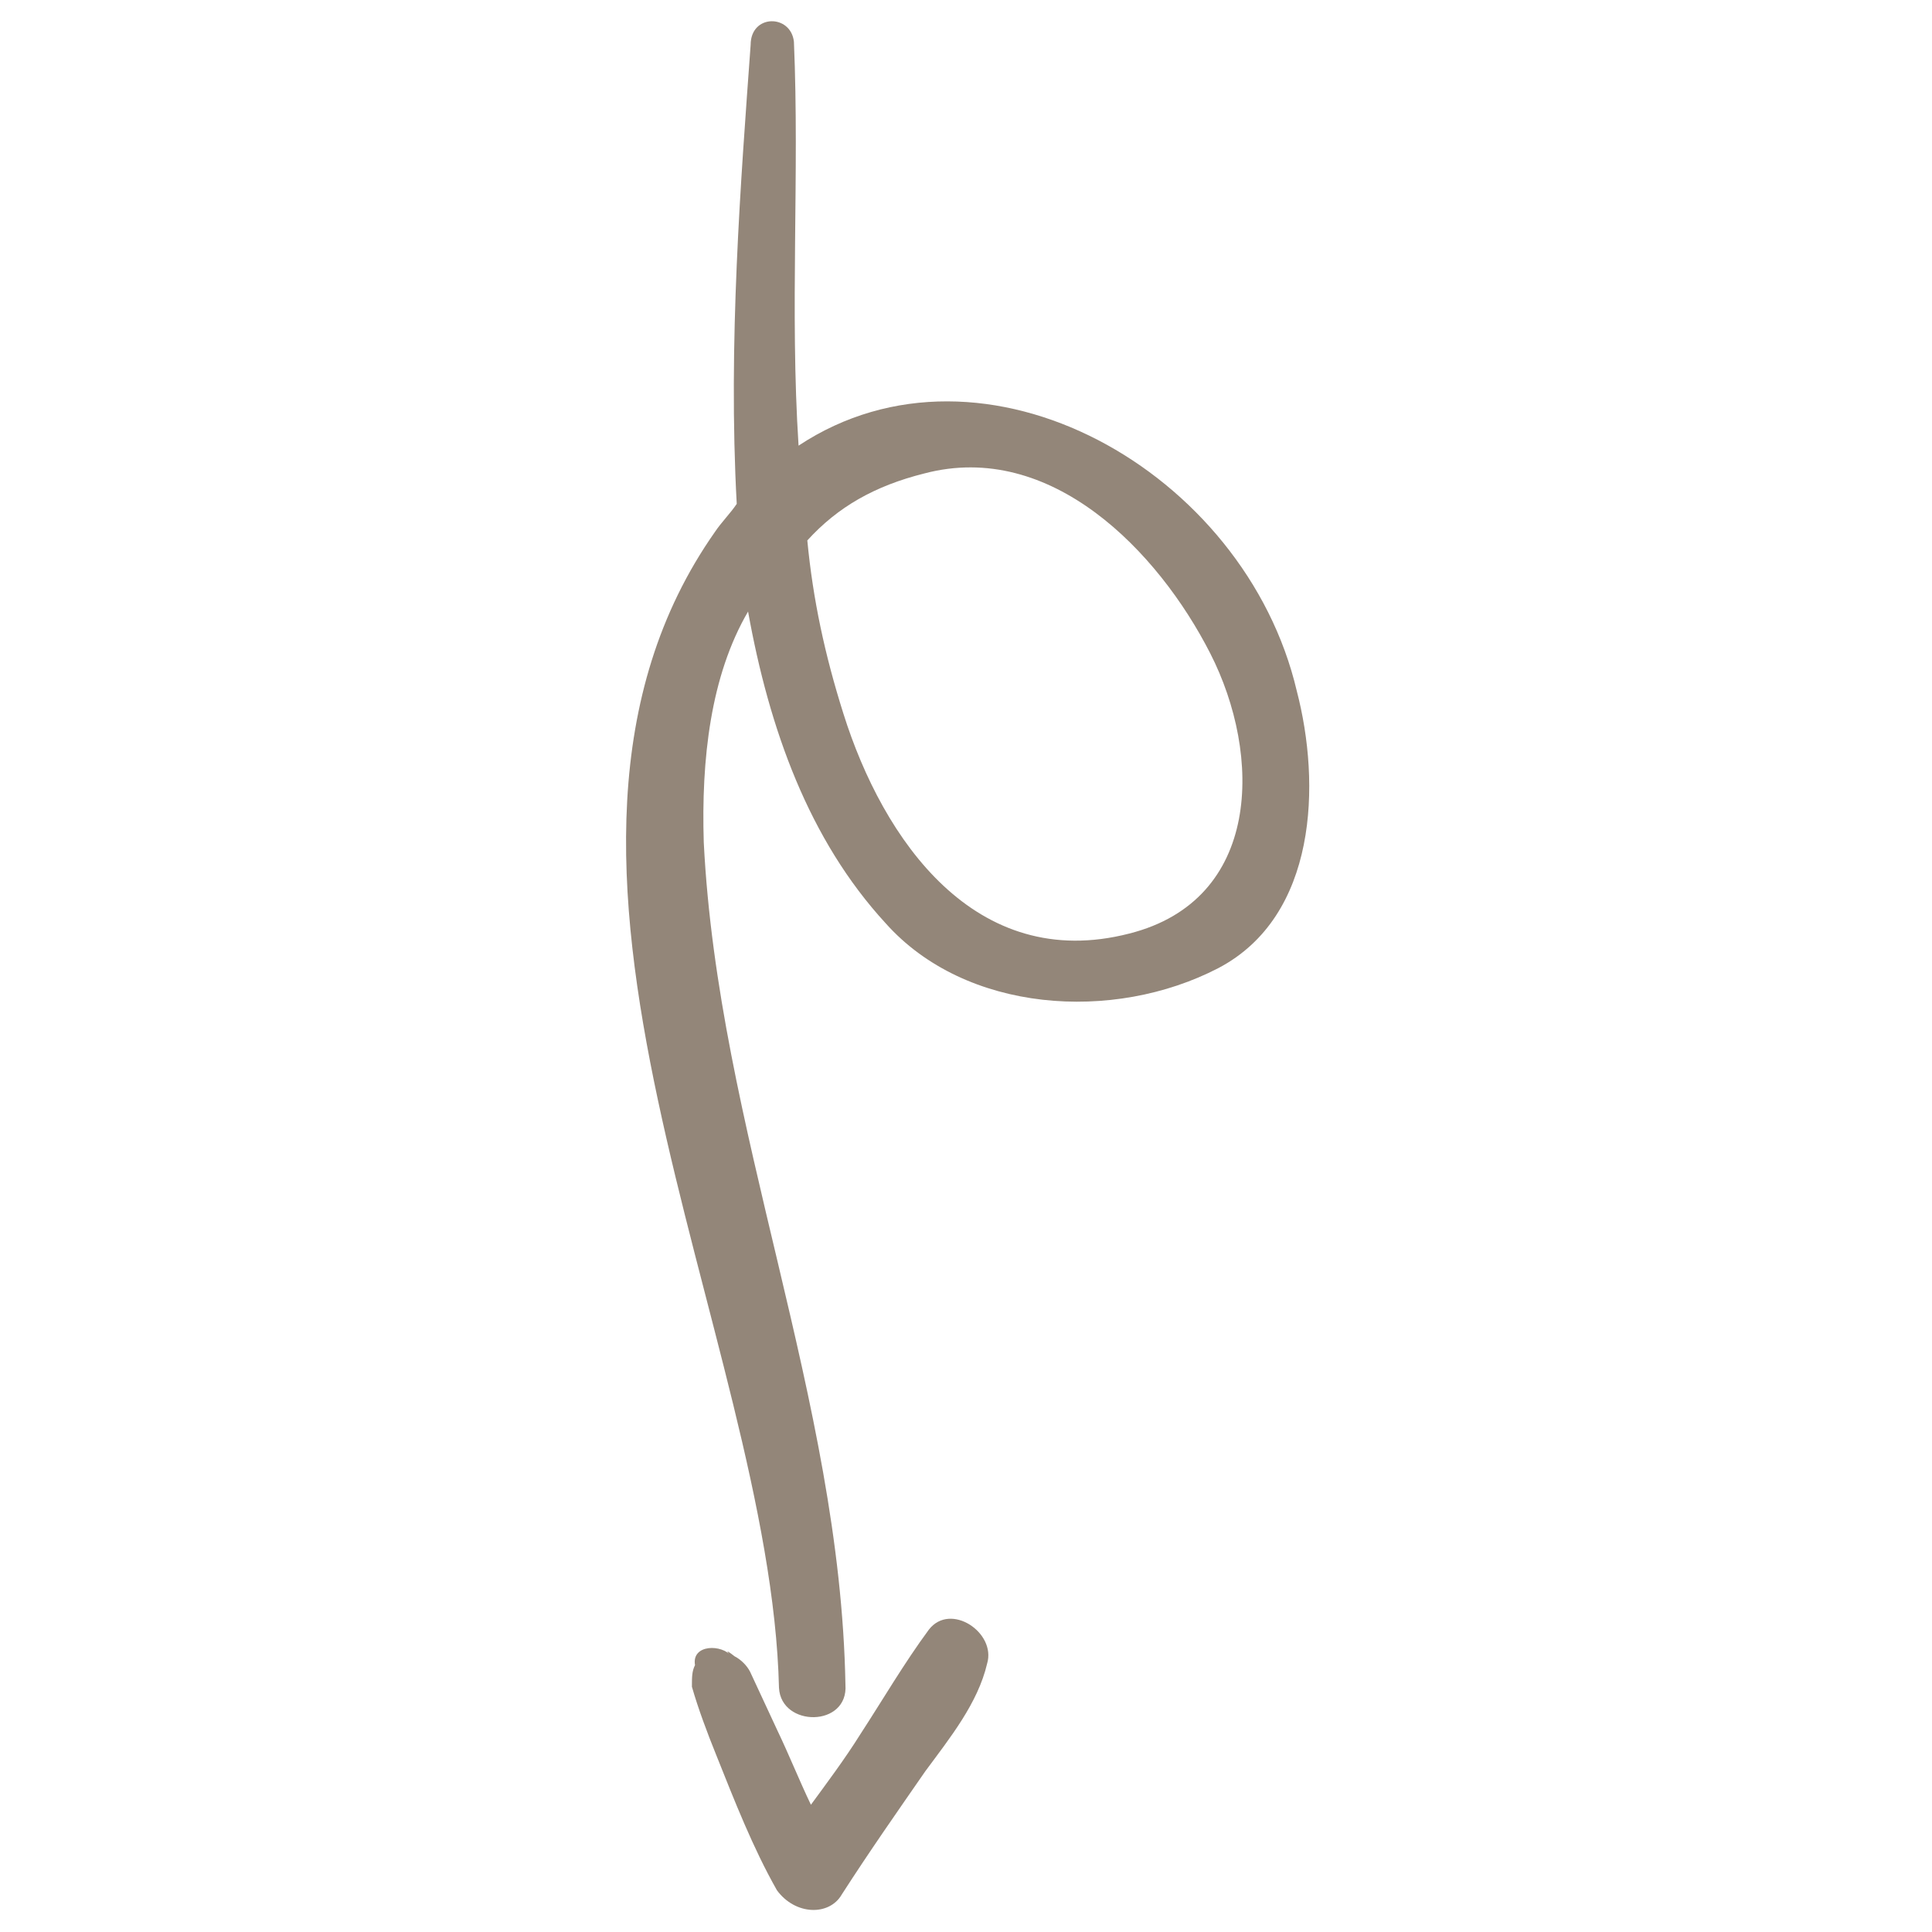 <?xml version="1.0" encoding="utf-8"?>
<!-- Generator: Adobe Illustrator 24.1.2, SVG Export Plug-In . SVG Version: 6.00 Build 0)  -->
<svg version="1.1" id="Capa_1" xmlns="http://www.w3.org/2000/svg" xmlns:xlink="http://www.w3.org/1999/xlink" x="0px" y="0px"
	 viewBox="0 0 375 375" style="enable-background:new 0 0 375 375;" xml:space="preserve">
<style type="text/css">
	.st0{fill:#938679;}
</style>
<g>
	<g>
		<path class="st0" d="M164.1,327c-1-55.6-24.7-107.8-27.5-163.5c-0.5-16.1,1.3-32.3,8.6-44.8c4.1,22.8,11.8,44.3,26.7,60.5
			c15.5,17.4,44.2,19.3,64.6,8.7c19.2-10.1,19.9-35.8,15.2-53.8c-10-42.6-60.7-71.4-96.7-47.6c-1.7-26.3,0.2-52.7-0.9-78.4
			c-0.6-5.4-8.4-5.4-8.4,0.6c-1.9,26.3-4.4,58-2.7,89.1c-1.2,1.8-3,3.6-4.2,5.4c-44.5,63.3,10.8,156.2,12.4,224.4
			C151.6,335.3,164.7,335.3,164.1,327z M179.4,91.9c24.6-6.5,45.4,15.1,55.5,34.9c10.1,19.8,10,47.9-15.7,54.4
			c-29.9,7.7-47.8-18.2-55.5-42.7c-3.6-11.4-5.9-22.1-7-33.6C162.6,98.4,169.8,94.3,179.4,91.9z"/>
		<path class="st0" d="M163.4,367.7c5.4-8.4,10.8-16.1,16.2-23.9c4.8-6.5,10.2-13.2,12-20.9c1.8-6-7.1-12-11.3-6.6
			c-4.8,6.5-9,13.7-13.3,20.3c-3,4.8-6.6,9.6-9.6,13.7c-2.3-4.8-4.2-9.6-6.5-14.4c-1.7-3.6-3.6-7.8-5.3-11.4c-0.6-1.2-1.8-2.4-3-3
			c-2.3-1.8-1.2-0.6-0.6,0c-1.8-2.4-7.8-2.4-7.1,1.7l0,0c-0.6,1.2-0.6,2.3-0.6,4.2c1.2,4.2,3,9,4.7,13.2c3.6,9,7.1,18,11.8,26.3
			C154.4,371.8,161,371.9,163.4,367.7z"/>
	</g>
</g>
</svg>
